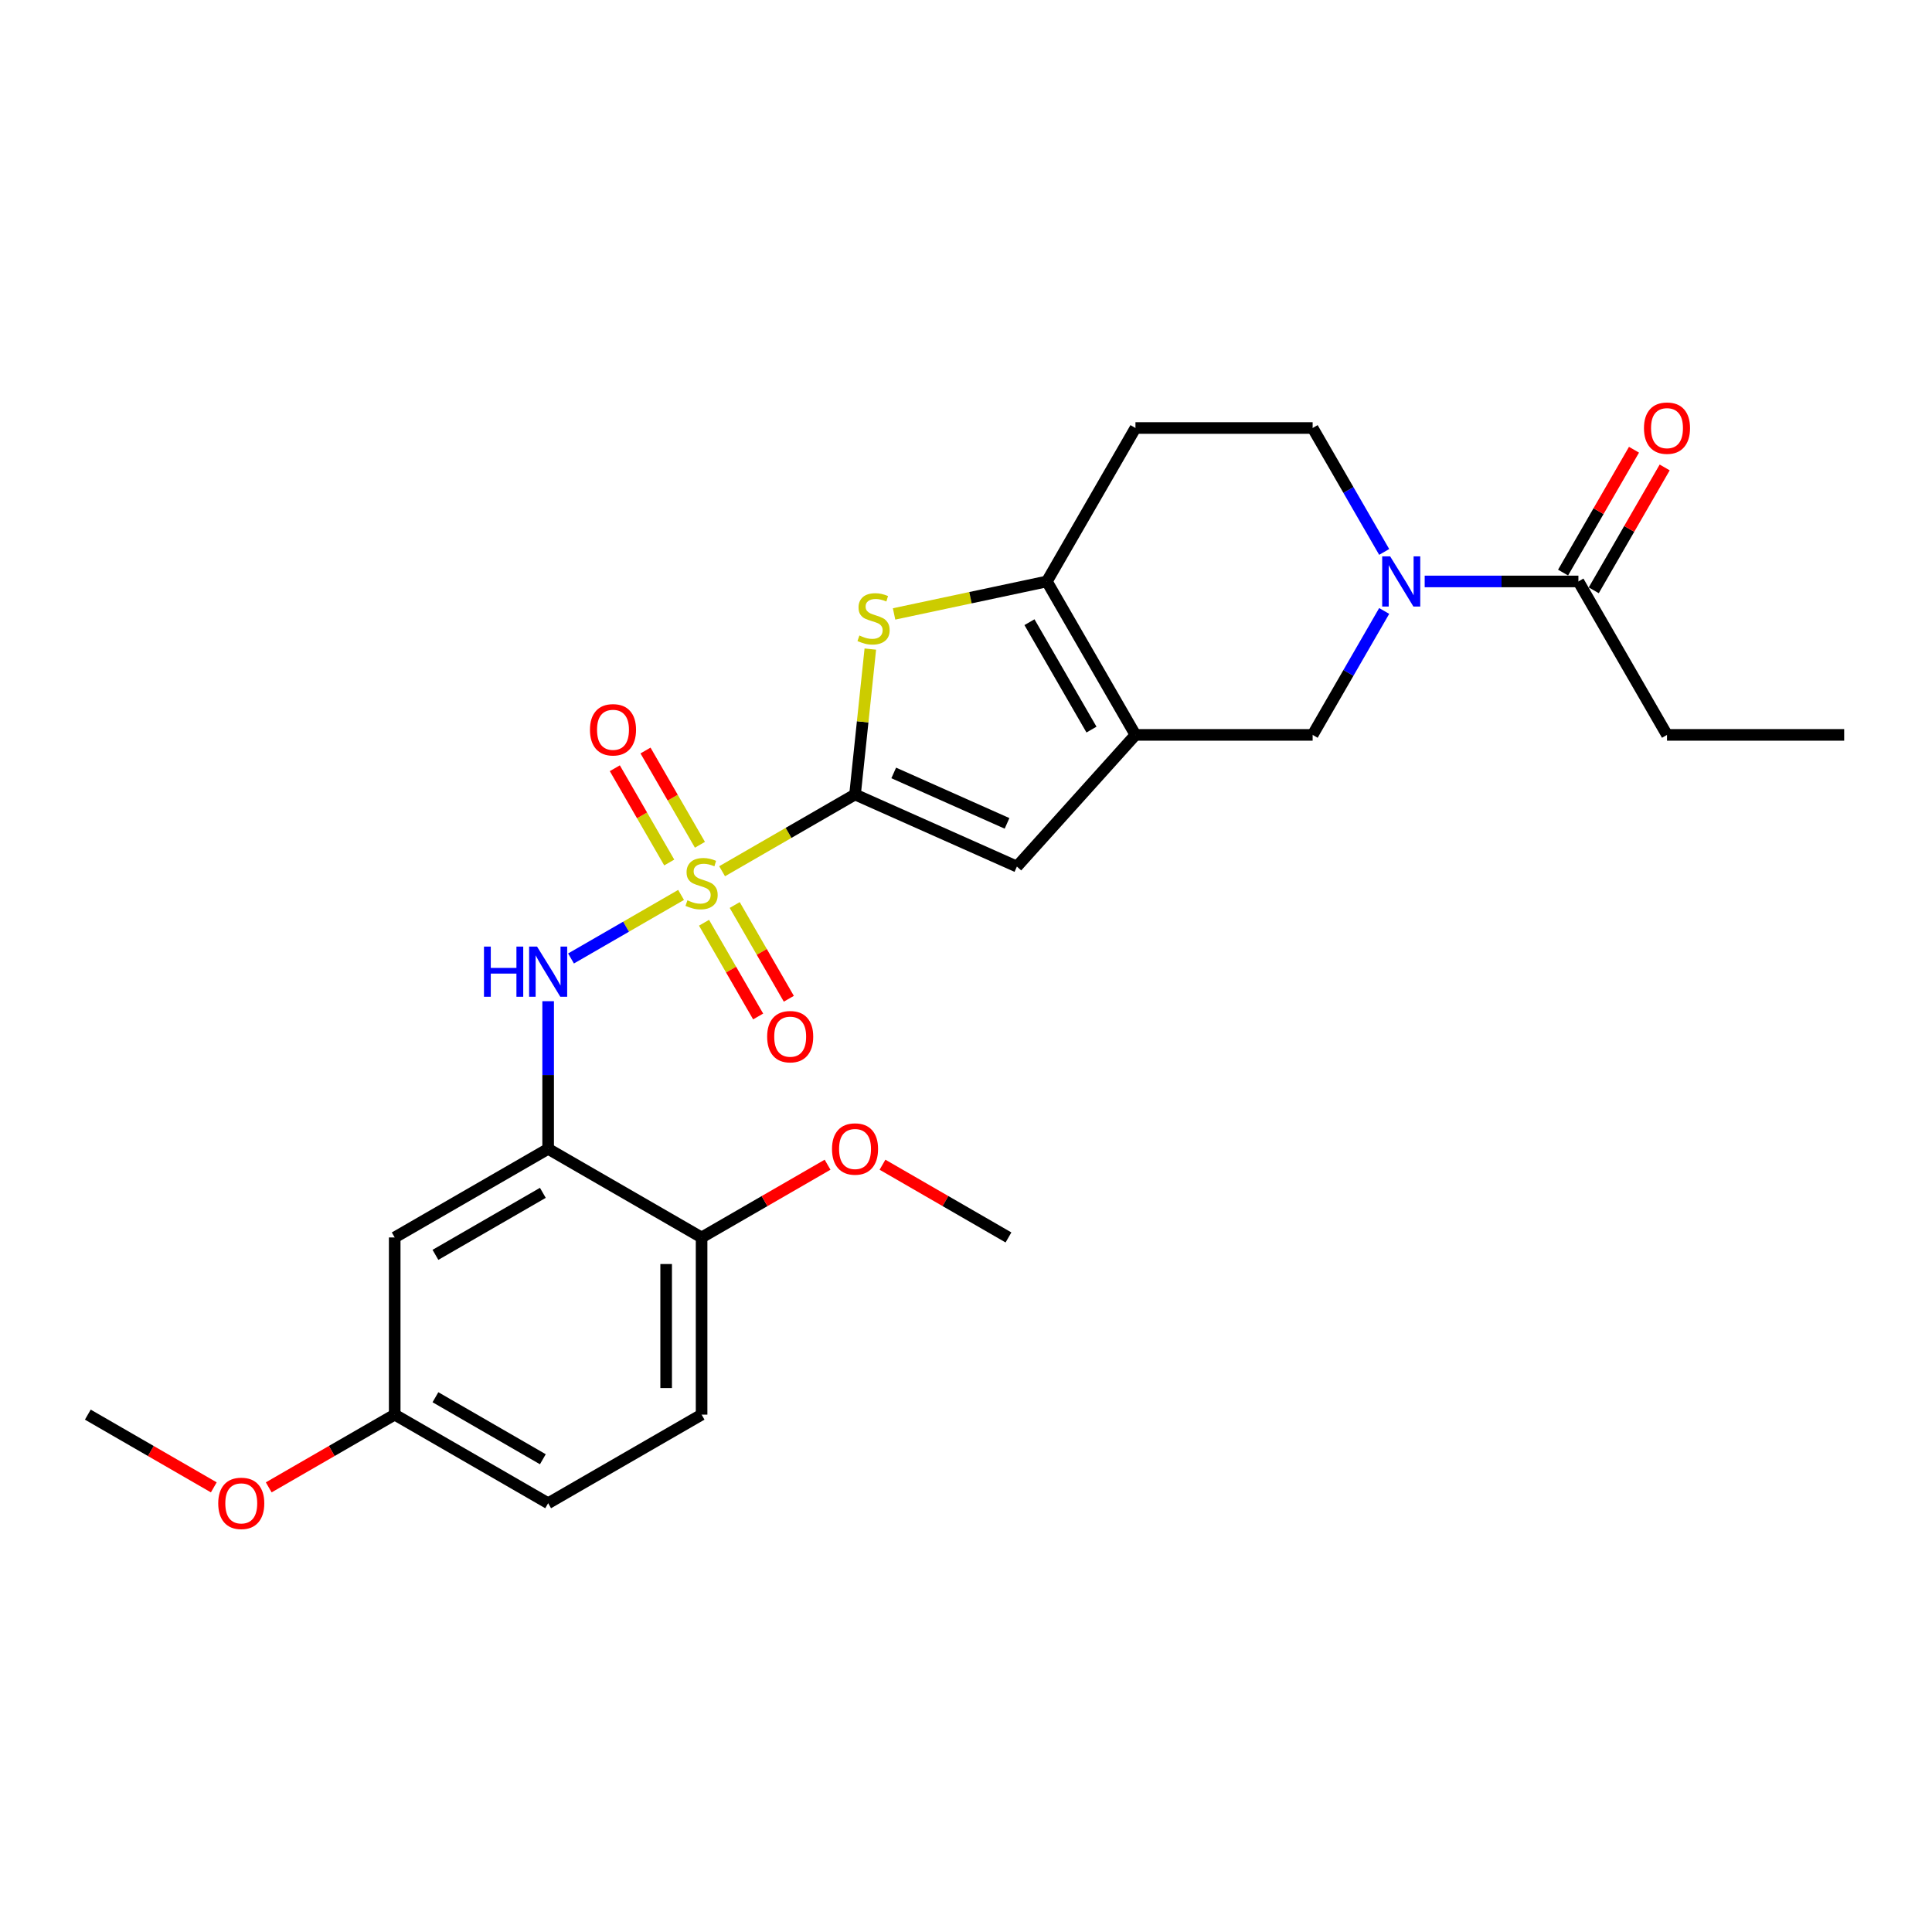 <?xml version='1.0' encoding='iso-8859-1'?>
<svg version='1.1' baseProfile='full'
              xmlns='http://www.w3.org/2000/svg'
                      xmlns:rdkit='http://www.rdkit.org/xml'
                      xmlns:xlink='http://www.w3.org/1999/xlink'
                  xml:space='preserve'
width='1000px' height='1000px' viewBox='0 0 1000 1000'>
<!-- END OF HEADER -->
<rect style='opacity:1.0;fill:#FFFFFF;stroke:none' width='1000' height='1000' x='0' y='0'> </rect>
<path class='bond-0' d='M 373.763,450.953 L 408.164,431.092' style='fill:none;fill-rule:evenodd;stroke:#CCCC00;stroke-width:6px;stroke-linecap:butt;stroke-linejoin:miter;stroke-opacity:1' />
<path class='bond-0' d='M 408.164,431.092 L 442.565,411.23' style='fill:none;fill-rule:evenodd;stroke:#000000;stroke-width:6px;stroke-linecap:butt;stroke-linejoin:miter;stroke-opacity:1' />
<path class='bond-5' d='M 352.523,463.216 L 324.04,479.661' style='fill:none;fill-rule:evenodd;stroke:#CCCC00;stroke-width:6px;stroke-linecap:butt;stroke-linejoin:miter;stroke-opacity:1' />
<path class='bond-5' d='M 324.04,479.661 L 295.557,496.106' style='fill:none;fill-rule:evenodd;stroke:#0000FF;stroke-width:6px;stroke-linecap:butt;stroke-linejoin:miter;stroke-opacity:1' />
<path class='bond-11' d='M 362.285,437.257 L 348.2,412.862' style='fill:none;fill-rule:evenodd;stroke:#CCCC00;stroke-width:6px;stroke-linecap:butt;stroke-linejoin:miter;stroke-opacity:1' />
<path class='bond-11' d='M 348.2,412.862 L 334.116,388.466' style='fill:none;fill-rule:evenodd;stroke:#FF0000;stroke-width:6px;stroke-linecap:butt;stroke-linejoin:miter;stroke-opacity:1' />
<path class='bond-11' d='M 346.401,446.428 L 332.316,422.033' style='fill:none;fill-rule:evenodd;stroke:#CCCC00;stroke-width:6px;stroke-linecap:butt;stroke-linejoin:miter;stroke-opacity:1' />
<path class='bond-11' d='M 332.316,422.033 L 318.231,397.637' style='fill:none;fill-rule:evenodd;stroke:#FF0000;stroke-width:6px;stroke-linecap:butt;stroke-linejoin:miter;stroke-opacity:1' />
<path class='bond-12' d='M 364.403,477.609 L 378.409,501.868' style='fill:none;fill-rule:evenodd;stroke:#CCCC00;stroke-width:6px;stroke-linecap:butt;stroke-linejoin:miter;stroke-opacity:1' />
<path class='bond-12' d='M 378.409,501.868 L 392.415,526.127' style='fill:none;fill-rule:evenodd;stroke:#FF0000;stroke-width:6px;stroke-linecap:butt;stroke-linejoin:miter;stroke-opacity:1' />
<path class='bond-12' d='M 380.288,468.438 L 394.294,492.697' style='fill:none;fill-rule:evenodd;stroke:#CCCC00;stroke-width:6px;stroke-linecap:butt;stroke-linejoin:miter;stroke-opacity:1' />
<path class='bond-12' d='M 394.294,492.697 L 408.299,516.956' style='fill:none;fill-rule:evenodd;stroke:#FF0000;stroke-width:6px;stroke-linecap:butt;stroke-linejoin:miter;stroke-opacity:1' />
<path class='bond-2' d='M 442.565,411.23 L 446.521,373.597' style='fill:none;fill-rule:evenodd;stroke:#000000;stroke-width:6px;stroke-linecap:butt;stroke-linejoin:miter;stroke-opacity:1' />
<path class='bond-2' d='M 446.521,373.597 L 450.476,335.963' style='fill:none;fill-rule:evenodd;stroke:#CCCC00;stroke-width:6px;stroke-linecap:butt;stroke-linejoin:miter;stroke-opacity:1' />
<path class='bond-4' d='M 442.565,411.23 L 526.345,448.532' style='fill:none;fill-rule:evenodd;stroke:#000000;stroke-width:6px;stroke-linecap:butt;stroke-linejoin:miter;stroke-opacity:1' />
<path class='bond-4' d='M 462.592,400.07 L 521.239,426.18' style='fill:none;fill-rule:evenodd;stroke:#000000;stroke-width:6px;stroke-linecap:butt;stroke-linejoin:miter;stroke-opacity:1' />
<path class='bond-1' d='M 587.71,380.379 L 526.345,448.532' style='fill:none;fill-rule:evenodd;stroke:#000000;stroke-width:6px;stroke-linecap:butt;stroke-linejoin:miter;stroke-opacity:1' />
<path class='bond-8' d='M 587.71,380.379 L 679.419,380.379' style='fill:none;fill-rule:evenodd;stroke:#000000;stroke-width:6px;stroke-linecap:butt;stroke-linejoin:miter;stroke-opacity:1' />
<path class='bond-26' d='M 587.71,380.379 L 541.856,300.957' style='fill:none;fill-rule:evenodd;stroke:#000000;stroke-width:6px;stroke-linecap:butt;stroke-linejoin:miter;stroke-opacity:1' />
<path class='bond-26' d='M 564.948,377.636 L 532.85,322.041' style='fill:none;fill-rule:evenodd;stroke:#000000;stroke-width:6px;stroke-linecap:butt;stroke-linejoin:miter;stroke-opacity:1' />
<path class='bond-3' d='M 462.771,317.767 L 502.314,309.362' style='fill:none;fill-rule:evenodd;stroke:#CCCC00;stroke-width:6px;stroke-linecap:butt;stroke-linejoin:miter;stroke-opacity:1' />
<path class='bond-3' d='M 502.314,309.362 L 541.856,300.957' style='fill:none;fill-rule:evenodd;stroke:#000000;stroke-width:6px;stroke-linecap:butt;stroke-linejoin:miter;stroke-opacity:1' />
<path class='bond-13' d='M 541.856,300.957 L 587.71,221.535' style='fill:none;fill-rule:evenodd;stroke:#000000;stroke-width:6px;stroke-linecap:butt;stroke-linejoin:miter;stroke-opacity:1' />
<path class='bond-7' d='M 283.721,518.218 L 283.721,556.433' style='fill:none;fill-rule:evenodd;stroke:#0000FF;stroke-width:6px;stroke-linecap:butt;stroke-linejoin:miter;stroke-opacity:1' />
<path class='bond-7' d='M 283.721,556.433 L 283.721,594.648' style='fill:none;fill-rule:evenodd;stroke:#000000;stroke-width:6px;stroke-linecap:butt;stroke-linejoin:miter;stroke-opacity:1' />
<path class='bond-6' d='M 716.452,316.235 L 697.936,348.307' style='fill:none;fill-rule:evenodd;stroke:#0000FF;stroke-width:6px;stroke-linecap:butt;stroke-linejoin:miter;stroke-opacity:1' />
<path class='bond-6' d='M 697.936,348.307 L 679.419,380.379' style='fill:none;fill-rule:evenodd;stroke:#000000;stroke-width:6px;stroke-linecap:butt;stroke-linejoin:miter;stroke-opacity:1' />
<path class='bond-9' d='M 737.416,300.957 L 777.199,300.957' style='fill:none;fill-rule:evenodd;stroke:#0000FF;stroke-width:6px;stroke-linecap:butt;stroke-linejoin:miter;stroke-opacity:1' />
<path class='bond-9' d='M 777.199,300.957 L 816.982,300.957' style='fill:none;fill-rule:evenodd;stroke:#000000;stroke-width:6px;stroke-linecap:butt;stroke-linejoin:miter;stroke-opacity:1' />
<path class='bond-28' d='M 716.452,285.678 L 697.936,253.606' style='fill:none;fill-rule:evenodd;stroke:#0000FF;stroke-width:6px;stroke-linecap:butt;stroke-linejoin:miter;stroke-opacity:1' />
<path class='bond-28' d='M 697.936,253.606 L 679.419,221.535' style='fill:none;fill-rule:evenodd;stroke:#000000;stroke-width:6px;stroke-linecap:butt;stroke-linejoin:miter;stroke-opacity:1' />
<path class='bond-10' d='M 283.721,594.648 L 204.299,640.502' style='fill:none;fill-rule:evenodd;stroke:#000000;stroke-width:6px;stroke-linecap:butt;stroke-linejoin:miter;stroke-opacity:1' />
<path class='bond-10' d='M 280.978,617.41 L 225.383,649.509' style='fill:none;fill-rule:evenodd;stroke:#000000;stroke-width:6px;stroke-linecap:butt;stroke-linejoin:miter;stroke-opacity:1' />
<path class='bond-15' d='M 283.721,594.648 L 363.143,640.502' style='fill:none;fill-rule:evenodd;stroke:#000000;stroke-width:6px;stroke-linecap:butt;stroke-linejoin:miter;stroke-opacity:1' />
<path class='bond-16' d='M 824.925,305.542 L 843.282,273.746' style='fill:none;fill-rule:evenodd;stroke:#000000;stroke-width:6px;stroke-linecap:butt;stroke-linejoin:miter;stroke-opacity:1' />
<path class='bond-16' d='M 843.282,273.746 L 861.64,241.949' style='fill:none;fill-rule:evenodd;stroke:#FF0000;stroke-width:6px;stroke-linecap:butt;stroke-linejoin:miter;stroke-opacity:1' />
<path class='bond-16' d='M 809.04,296.371 L 827.398,264.575' style='fill:none;fill-rule:evenodd;stroke:#000000;stroke-width:6px;stroke-linecap:butt;stroke-linejoin:miter;stroke-opacity:1' />
<path class='bond-16' d='M 827.398,264.575 L 845.756,232.778' style='fill:none;fill-rule:evenodd;stroke:#FF0000;stroke-width:6px;stroke-linecap:butt;stroke-linejoin:miter;stroke-opacity:1' />
<path class='bond-22' d='M 816.982,300.957 L 862.837,380.379' style='fill:none;fill-rule:evenodd;stroke:#000000;stroke-width:6px;stroke-linecap:butt;stroke-linejoin:miter;stroke-opacity:1' />
<path class='bond-18' d='M 204.299,640.502 L 204.299,732.211' style='fill:none;fill-rule:evenodd;stroke:#000000;stroke-width:6px;stroke-linecap:butt;stroke-linejoin:miter;stroke-opacity:1' />
<path class='bond-14' d='M 587.71,221.535 L 679.419,221.535' style='fill:none;fill-rule:evenodd;stroke:#000000;stroke-width:6px;stroke-linecap:butt;stroke-linejoin:miter;stroke-opacity:1' />
<path class='bond-17' d='M 363.143,640.502 L 363.143,732.211' style='fill:none;fill-rule:evenodd;stroke:#000000;stroke-width:6px;stroke-linecap:butt;stroke-linejoin:miter;stroke-opacity:1' />
<path class='bond-17' d='M 344.801,654.259 L 344.801,718.455' style='fill:none;fill-rule:evenodd;stroke:#000000;stroke-width:6px;stroke-linecap:butt;stroke-linejoin:miter;stroke-opacity:1' />
<path class='bond-20' d='M 363.143,640.502 L 395.747,621.679' style='fill:none;fill-rule:evenodd;stroke:#000000;stroke-width:6px;stroke-linecap:butt;stroke-linejoin:miter;stroke-opacity:1' />
<path class='bond-20' d='M 395.747,621.679 L 428.35,602.855' style='fill:none;fill-rule:evenodd;stroke:#FF0000;stroke-width:6px;stroke-linecap:butt;stroke-linejoin:miter;stroke-opacity:1' />
<path class='bond-19' d='M 363.143,732.211 L 283.721,778.065' style='fill:none;fill-rule:evenodd;stroke:#000000;stroke-width:6px;stroke-linecap:butt;stroke-linejoin:miter;stroke-opacity:1' />
<path class='bond-21' d='M 204.299,732.211 L 171.695,751.035' style='fill:none;fill-rule:evenodd;stroke:#000000;stroke-width:6px;stroke-linecap:butt;stroke-linejoin:miter;stroke-opacity:1' />
<path class='bond-21' d='M 171.695,751.035 L 139.092,769.858' style='fill:none;fill-rule:evenodd;stroke:#FF0000;stroke-width:6px;stroke-linecap:butt;stroke-linejoin:miter;stroke-opacity:1' />
<path class='bond-27' d='M 204.299,732.211 L 283.721,778.065' style='fill:none;fill-rule:evenodd;stroke:#000000;stroke-width:6px;stroke-linecap:butt;stroke-linejoin:miter;stroke-opacity:1' />
<path class='bond-27' d='M 225.383,723.205 L 280.978,755.303' style='fill:none;fill-rule:evenodd;stroke:#000000;stroke-width:6px;stroke-linecap:butt;stroke-linejoin:miter;stroke-opacity:1' />
<path class='bond-23' d='M 456.78,602.855 L 489.384,621.679' style='fill:none;fill-rule:evenodd;stroke:#FF0000;stroke-width:6px;stroke-linecap:butt;stroke-linejoin:miter;stroke-opacity:1' />
<path class='bond-23' d='M 489.384,621.679 L 521.987,640.502' style='fill:none;fill-rule:evenodd;stroke:#000000;stroke-width:6px;stroke-linecap:butt;stroke-linejoin:miter;stroke-opacity:1' />
<path class='bond-24' d='M 110.662,769.858 L 78.058,751.035' style='fill:none;fill-rule:evenodd;stroke:#FF0000;stroke-width:6px;stroke-linecap:butt;stroke-linejoin:miter;stroke-opacity:1' />
<path class='bond-24' d='M 78.058,751.035 L 45.455,732.211' style='fill:none;fill-rule:evenodd;stroke:#000000;stroke-width:6px;stroke-linecap:butt;stroke-linejoin:miter;stroke-opacity:1' />
<path class='bond-25' d='M 862.837,380.379 L 954.545,380.379' style='fill:none;fill-rule:evenodd;stroke:#000000;stroke-width:6px;stroke-linecap:butt;stroke-linejoin:miter;stroke-opacity:1' />
<path  class='atom-0' d='M 355.806 465.999
Q 356.1 466.109, 357.31 466.622
Q 358.521 467.136, 359.842 467.466
Q 361.199 467.76, 362.519 467.76
Q 364.977 467.76, 366.408 466.586
Q 367.839 465.375, 367.839 463.284
Q 367.839 461.854, 367.105 460.973
Q 366.408 460.093, 365.307 459.616
Q 364.207 459.139, 362.373 458.589
Q 360.062 457.892, 358.668 457.231
Q 357.31 456.571, 356.32 455.177
Q 355.366 453.783, 355.366 451.436
Q 355.366 448.171, 357.567 446.153
Q 359.805 444.135, 364.207 444.135
Q 367.215 444.135, 370.626 445.566
L 369.783 448.391
Q 366.665 447.107, 364.317 447.107
Q 361.786 447.107, 360.392 448.171
Q 358.998 449.198, 359.034 450.995
Q 359.034 452.389, 359.731 453.233
Q 360.465 454.077, 361.492 454.554
Q 362.556 455.03, 364.317 455.581
Q 366.665 456.314, 368.059 457.048
Q 369.453 457.782, 370.443 459.286
Q 371.47 460.753, 371.47 463.284
Q 371.47 466.879, 369.049 468.823
Q 366.665 470.731, 362.666 470.731
Q 360.355 470.731, 358.594 470.217
Q 356.87 469.741, 354.816 468.897
L 355.806 465.999
' fill='#CCCC00'/>
<path  class='atom-3' d='M 444.815 328.938
Q 445.108 329.048, 446.319 329.562
Q 447.529 330.075, 448.85 330.405
Q 450.207 330.699, 451.528 330.699
Q 453.985 330.699, 455.416 329.525
Q 456.847 328.314, 456.847 326.224
Q 456.847 324.793, 456.113 323.912
Q 455.416 323.032, 454.316 322.555
Q 453.215 322.078, 451.381 321.528
Q 449.07 320.831, 447.676 320.171
Q 446.319 319.51, 445.328 318.116
Q 444.374 316.722, 444.374 314.375
Q 444.374 311.11, 446.575 309.092
Q 448.813 307.075, 453.215 307.075
Q 456.223 307.075, 459.635 308.505
L 458.791 311.33
Q 455.673 310.046, 453.325 310.046
Q 450.794 310.046, 449.4 311.11
Q 448.006 312.137, 448.043 313.935
Q 448.043 315.329, 448.74 316.172
Q 449.473 317.016, 450.501 317.493
Q 451.564 317.97, 453.325 318.52
Q 455.673 319.254, 457.067 319.987
Q 458.461 320.721, 459.451 322.225
Q 460.478 323.692, 460.478 326.224
Q 460.478 329.819, 458.057 331.763
Q 455.673 333.67, 451.674 333.67
Q 449.363 333.67, 447.603 333.157
Q 445.878 332.68, 443.824 331.836
L 444.815 328.938
' fill='#CCCC00'/>
<path  class='atom-6' d='M 250.504 489.953
L 254.026 489.953
L 254.026 500.995
L 267.305 500.995
L 267.305 489.953
L 270.827 489.953
L 270.827 515.925
L 267.305 515.925
L 267.305 503.93
L 254.026 503.93
L 254.026 515.925
L 250.504 515.925
L 250.504 489.953
' fill='#0000FF'/>
<path  class='atom-6' d='M 277.98 489.953
L 286.491 503.709
Q 287.334 505.067, 288.692 507.525
Q 290.049 509.982, 290.122 510.129
L 290.122 489.953
L 293.57 489.953
L 293.57 515.925
L 290.012 515.925
L 280.878 500.885
Q 279.814 499.124, 278.677 497.106
Q 277.576 495.089, 277.246 494.465
L 277.246 515.925
L 273.871 515.925
L 273.871 489.953
L 277.98 489.953
' fill='#0000FF'/>
<path  class='atom-7' d='M 719.533 287.971
L 728.043 301.727
Q 728.887 303.084, 730.244 305.542
Q 731.601 308, 731.675 308.147
L 731.675 287.971
L 735.123 287.971
L 735.123 313.943
L 731.565 313.943
L 722.431 298.902
Q 721.367 297.142, 720.23 295.124
Q 719.129 293.106, 718.799 292.483
L 718.799 313.943
L 715.424 313.943
L 715.424 287.971
L 719.533 287.971
' fill='#0000FF'/>
<path  class='atom-12' d='M 305.366 377.736
Q 305.366 371.5, 308.448 368.015
Q 311.529 364.53, 317.289 364.53
Q 323.048 364.53, 326.129 368.015
Q 329.211 371.5, 329.211 377.736
Q 329.211 384.046, 326.093 387.641
Q 322.975 391.199, 317.289 391.199
Q 311.566 391.199, 308.448 387.641
Q 305.366 384.082, 305.366 377.736
M 317.289 388.264
Q 321.25 388.264, 323.378 385.623
Q 325.542 382.945, 325.542 377.736
Q 325.542 372.637, 323.378 370.069
Q 321.25 367.465, 317.289 367.465
Q 313.327 367.465, 311.162 370.032
Q 309.035 372.6, 309.035 377.736
Q 309.035 382.982, 311.162 385.623
Q 313.327 388.264, 317.289 388.264
' fill='#FF0000'/>
<path  class='atom-13' d='M 397.075 536.58
Q 397.075 530.344, 400.157 526.859
Q 403.238 523.374, 408.997 523.374
Q 414.757 523.374, 417.838 526.859
Q 420.92 530.344, 420.92 536.58
Q 420.92 542.89, 417.801 546.485
Q 414.683 550.043, 408.997 550.043
Q 403.275 550.043, 400.157 546.485
Q 397.075 542.926, 397.075 536.58
M 408.997 547.108
Q 412.959 547.108, 415.087 544.467
Q 417.251 541.789, 417.251 536.58
Q 417.251 531.481, 415.087 528.913
Q 412.959 526.309, 408.997 526.309
Q 405.036 526.309, 402.871 528.877
Q 400.744 531.445, 400.744 536.58
Q 400.744 541.826, 402.871 544.467
Q 405.036 547.108, 408.997 547.108
' fill='#FF0000'/>
<path  class='atom-17' d='M 850.915 221.608
Q 850.915 215.372, 853.996 211.887
Q 857.077 208.402, 862.837 208.402
Q 868.596 208.402, 871.677 211.887
Q 874.759 215.372, 874.759 221.608
Q 874.759 227.917, 871.641 231.512
Q 868.523 235.071, 862.837 235.071
Q 857.114 235.071, 853.996 231.512
Q 850.915 227.954, 850.915 221.608
M 862.837 232.136
Q 866.799 232.136, 868.926 229.495
Q 871.09 226.817, 871.09 221.608
Q 871.09 216.509, 868.926 213.941
Q 866.799 211.337, 862.837 211.337
Q 858.875 211.337, 856.711 213.904
Q 854.583 216.472, 854.583 221.608
Q 854.583 226.854, 856.711 229.495
Q 858.875 232.136, 862.837 232.136
' fill='#FF0000'/>
<path  class='atom-21' d='M 430.643 594.721
Q 430.643 588.485, 433.724 585
Q 436.806 581.515, 442.565 581.515
Q 448.324 581.515, 451.406 585
Q 454.487 588.485, 454.487 594.721
Q 454.487 601.031, 451.369 604.626
Q 448.251 608.184, 442.565 608.184
Q 436.843 608.184, 433.724 604.626
Q 430.643 601.068, 430.643 594.721
M 442.565 605.249
Q 446.527 605.249, 448.655 602.608
Q 450.819 599.93, 450.819 594.721
Q 450.819 589.622, 448.655 587.054
Q 446.527 584.45, 442.565 584.45
Q 438.603 584.45, 436.439 587.018
Q 434.311 589.586, 434.311 594.721
Q 434.311 599.967, 436.439 602.608
Q 438.603 605.249, 442.565 605.249
' fill='#FF0000'/>
<path  class='atom-22' d='M 112.955 778.139
Q 112.955 771.903, 116.036 768.418
Q 119.117 764.933, 124.877 764.933
Q 130.636 764.933, 133.717 768.418
Q 136.799 771.903, 136.799 778.139
Q 136.799 784.448, 133.681 788.043
Q 130.563 791.602, 124.877 791.602
Q 119.154 791.602, 116.036 788.043
Q 112.955 784.485, 112.955 778.139
M 124.877 788.667
Q 128.838 788.667, 130.966 786.026
Q 133.13 783.348, 133.13 778.139
Q 133.13 773.04, 130.966 770.472
Q 128.838 767.867, 124.877 767.867
Q 120.915 767.867, 118.751 770.435
Q 116.623 773.003, 116.623 778.139
Q 116.623 783.385, 118.751 786.026
Q 120.915 788.667, 124.877 788.667
' fill='#FF0000'/>
</svg>

